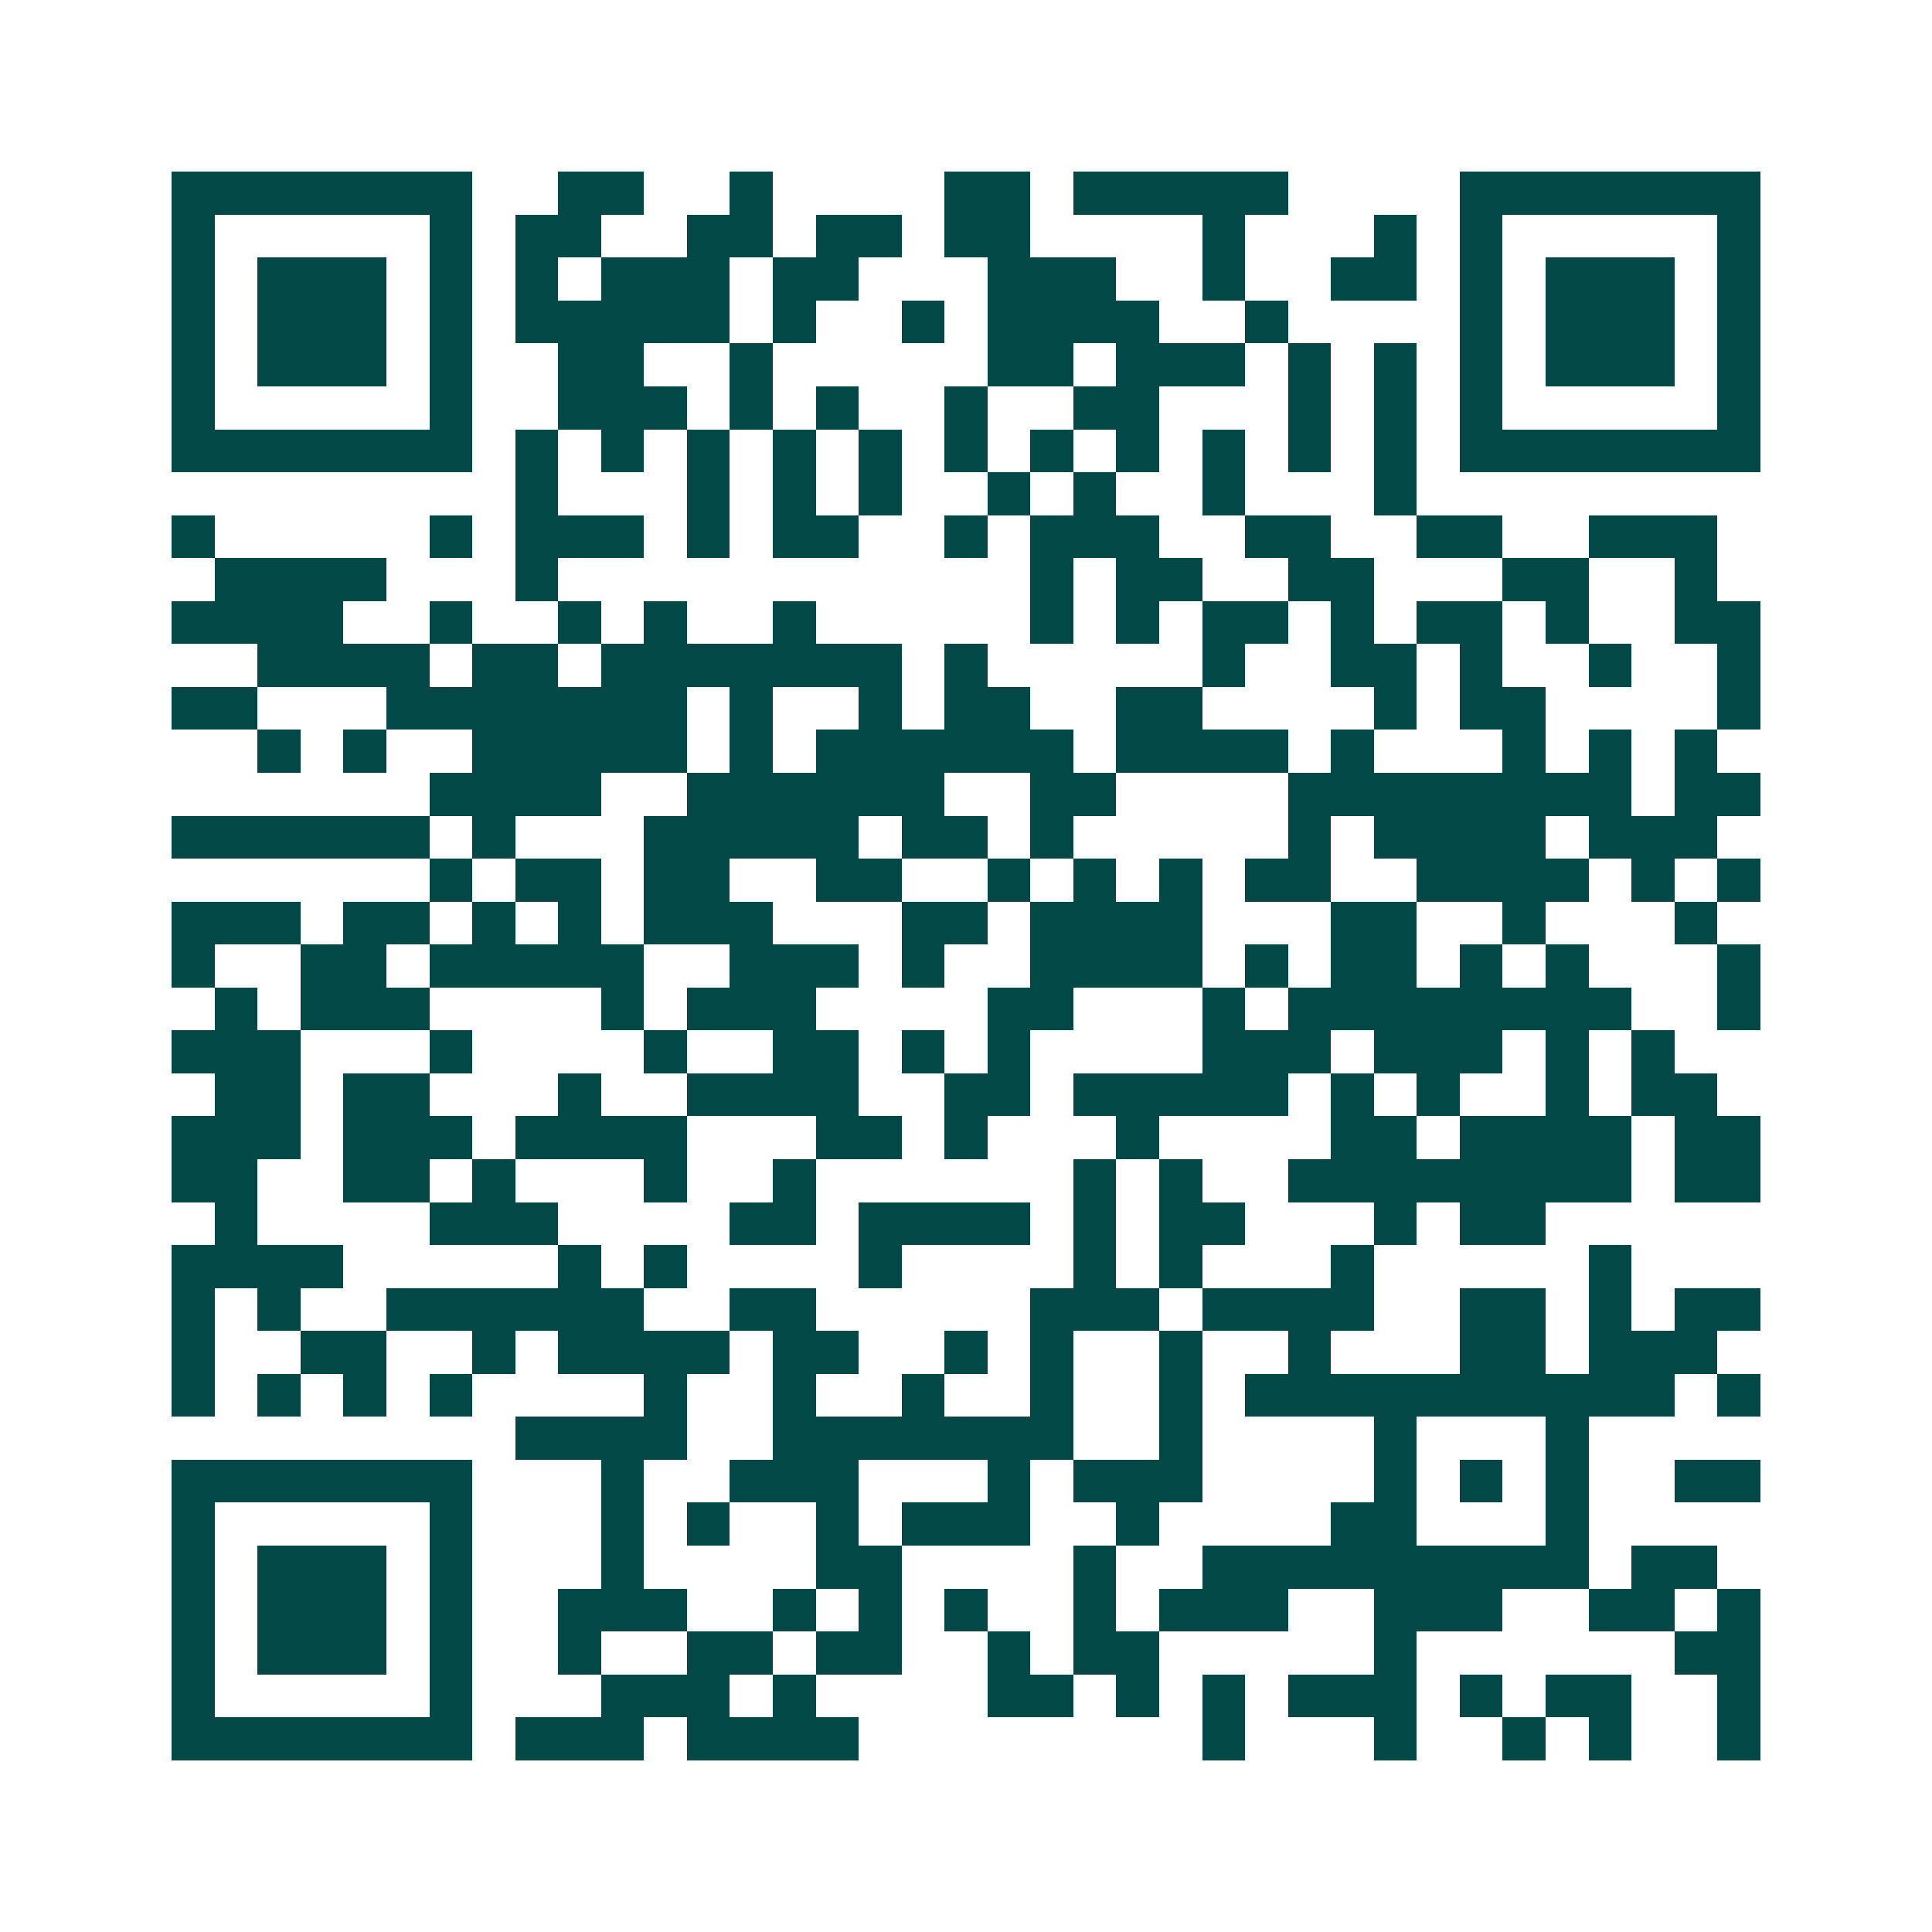<svg xmlns="http://www.w3.org/2000/svg" width="200" height="200" viewBox="0 0 45 45" shape-rendering="crispEdges"><path fill="#ffffff" d="M0 0h45v45H0z"/><path stroke="#014847" d="M4 4.5h7m2 0h2m2 0h1m4 0h2m1 0h5m4 0h7M4 5.5h1m5 0h1m1 0h2m2 0h2m1 0h2m1 0h2m4 0h1m3 0h1m1 0h1m5 0h1M4 6.5h1m1 0h3m1 0h1m1 0h1m1 0h3m1 0h2m3 0h3m2 0h1m2 0h2m1 0h1m1 0h3m1 0h1M4 7.5h1m1 0h3m1 0h1m1 0h5m1 0h1m2 0h1m1 0h4m2 0h1m4 0h1m1 0h3m1 0h1M4 8.5h1m1 0h3m1 0h1m2 0h2m2 0h1m5 0h2m1 0h3m1 0h1m1 0h1m1 0h1m1 0h3m1 0h1M4 9.5h1m5 0h1m2 0h3m1 0h1m1 0h1m2 0h1m2 0h2m3 0h1m1 0h1m1 0h1m5 0h1M4 10.5h7m1 0h1m1 0h1m1 0h1m1 0h1m1 0h1m1 0h1m1 0h1m1 0h1m1 0h1m1 0h1m1 0h1m1 0h7M12 11.5h1m3 0h1m1 0h1m1 0h1m2 0h1m1 0h1m2 0h1m3 0h1M4 12.5h1m5 0h1m1 0h3m1 0h1m1 0h2m2 0h1m1 0h3m2 0h2m2 0h2m2 0h3M5 13.5h4m3 0h1m11 0h1m1 0h2m2 0h2m3 0h2m2 0h1M4 14.5h4m2 0h1m2 0h1m1 0h1m2 0h1m5 0h1m1 0h1m1 0h2m1 0h1m1 0h2m1 0h1m2 0h2M6 15.5h4m1 0h2m1 0h7m1 0h1m5 0h1m2 0h2m1 0h1m2 0h1m2 0h1M4 16.5h2m3 0h7m1 0h1m2 0h1m1 0h2m2 0h2m4 0h1m1 0h2m4 0h1M6 17.5h1m1 0h1m2 0h5m1 0h1m1 0h6m1 0h4m1 0h1m3 0h1m1 0h1m1 0h1M10 18.5h4m2 0h6m2 0h2m4 0h8m1 0h2M4 19.5h6m1 0h1m3 0h5m1 0h2m1 0h1m5 0h1m1 0h4m1 0h3M10 20.5h1m1 0h2m1 0h2m2 0h2m2 0h1m1 0h1m1 0h1m1 0h2m2 0h4m1 0h1m1 0h1M4 21.5h3m1 0h2m1 0h1m1 0h1m1 0h3m3 0h2m1 0h4m3 0h2m2 0h1m3 0h1M4 22.5h1m2 0h2m1 0h5m2 0h3m1 0h1m2 0h4m1 0h1m1 0h2m1 0h1m1 0h1m3 0h1M5 23.5h1m1 0h3m4 0h1m1 0h3m4 0h2m3 0h1m1 0h8m2 0h1M4 24.5h3m3 0h1m4 0h1m2 0h2m1 0h1m1 0h1m4 0h3m1 0h3m1 0h1m1 0h1M5 25.5h2m1 0h2m3 0h1m2 0h4m2 0h2m1 0h5m1 0h1m1 0h1m2 0h1m1 0h2M4 26.5h3m1 0h3m1 0h4m3 0h2m1 0h1m3 0h1m4 0h2m1 0h4m1 0h2M4 27.5h2m2 0h2m1 0h1m3 0h1m2 0h1m6 0h1m1 0h1m2 0h8m1 0h2M5 28.5h1m4 0h3m4 0h2m1 0h4m1 0h1m1 0h2m3 0h1m1 0h2M4 29.5h4m5 0h1m1 0h1m4 0h1m4 0h1m1 0h1m3 0h1m5 0h1M4 30.5h1m1 0h1m2 0h6m2 0h2m5 0h3m1 0h4m2 0h2m1 0h1m1 0h2M4 31.5h1m2 0h2m2 0h1m1 0h4m1 0h2m2 0h1m1 0h1m2 0h1m2 0h1m3 0h2m1 0h3M4 32.5h1m1 0h1m1 0h1m1 0h1m4 0h1m2 0h1m2 0h1m2 0h1m2 0h1m1 0h10m1 0h1M12 33.5h4m2 0h7m2 0h1m4 0h1m3 0h1M4 34.5h7m3 0h1m2 0h3m3 0h1m1 0h3m4 0h1m1 0h1m1 0h1m2 0h2M4 35.5h1m5 0h1m3 0h1m1 0h1m2 0h1m1 0h3m2 0h1m4 0h2m3 0h1M4 36.5h1m1 0h3m1 0h1m3 0h1m4 0h2m4 0h1m2 0h9m1 0h2M4 37.5h1m1 0h3m1 0h1m2 0h3m2 0h1m1 0h1m1 0h1m2 0h1m1 0h3m2 0h3m2 0h2m1 0h1M4 38.5h1m1 0h3m1 0h1m2 0h1m2 0h2m1 0h2m2 0h1m1 0h2m5 0h1m6 0h2M4 39.5h1m5 0h1m3 0h3m1 0h1m4 0h2m1 0h1m1 0h1m1 0h3m1 0h1m1 0h2m2 0h1M4 40.5h7m1 0h3m1 0h4m8 0h1m3 0h1m2 0h1m1 0h1m2 0h1"/></svg>
